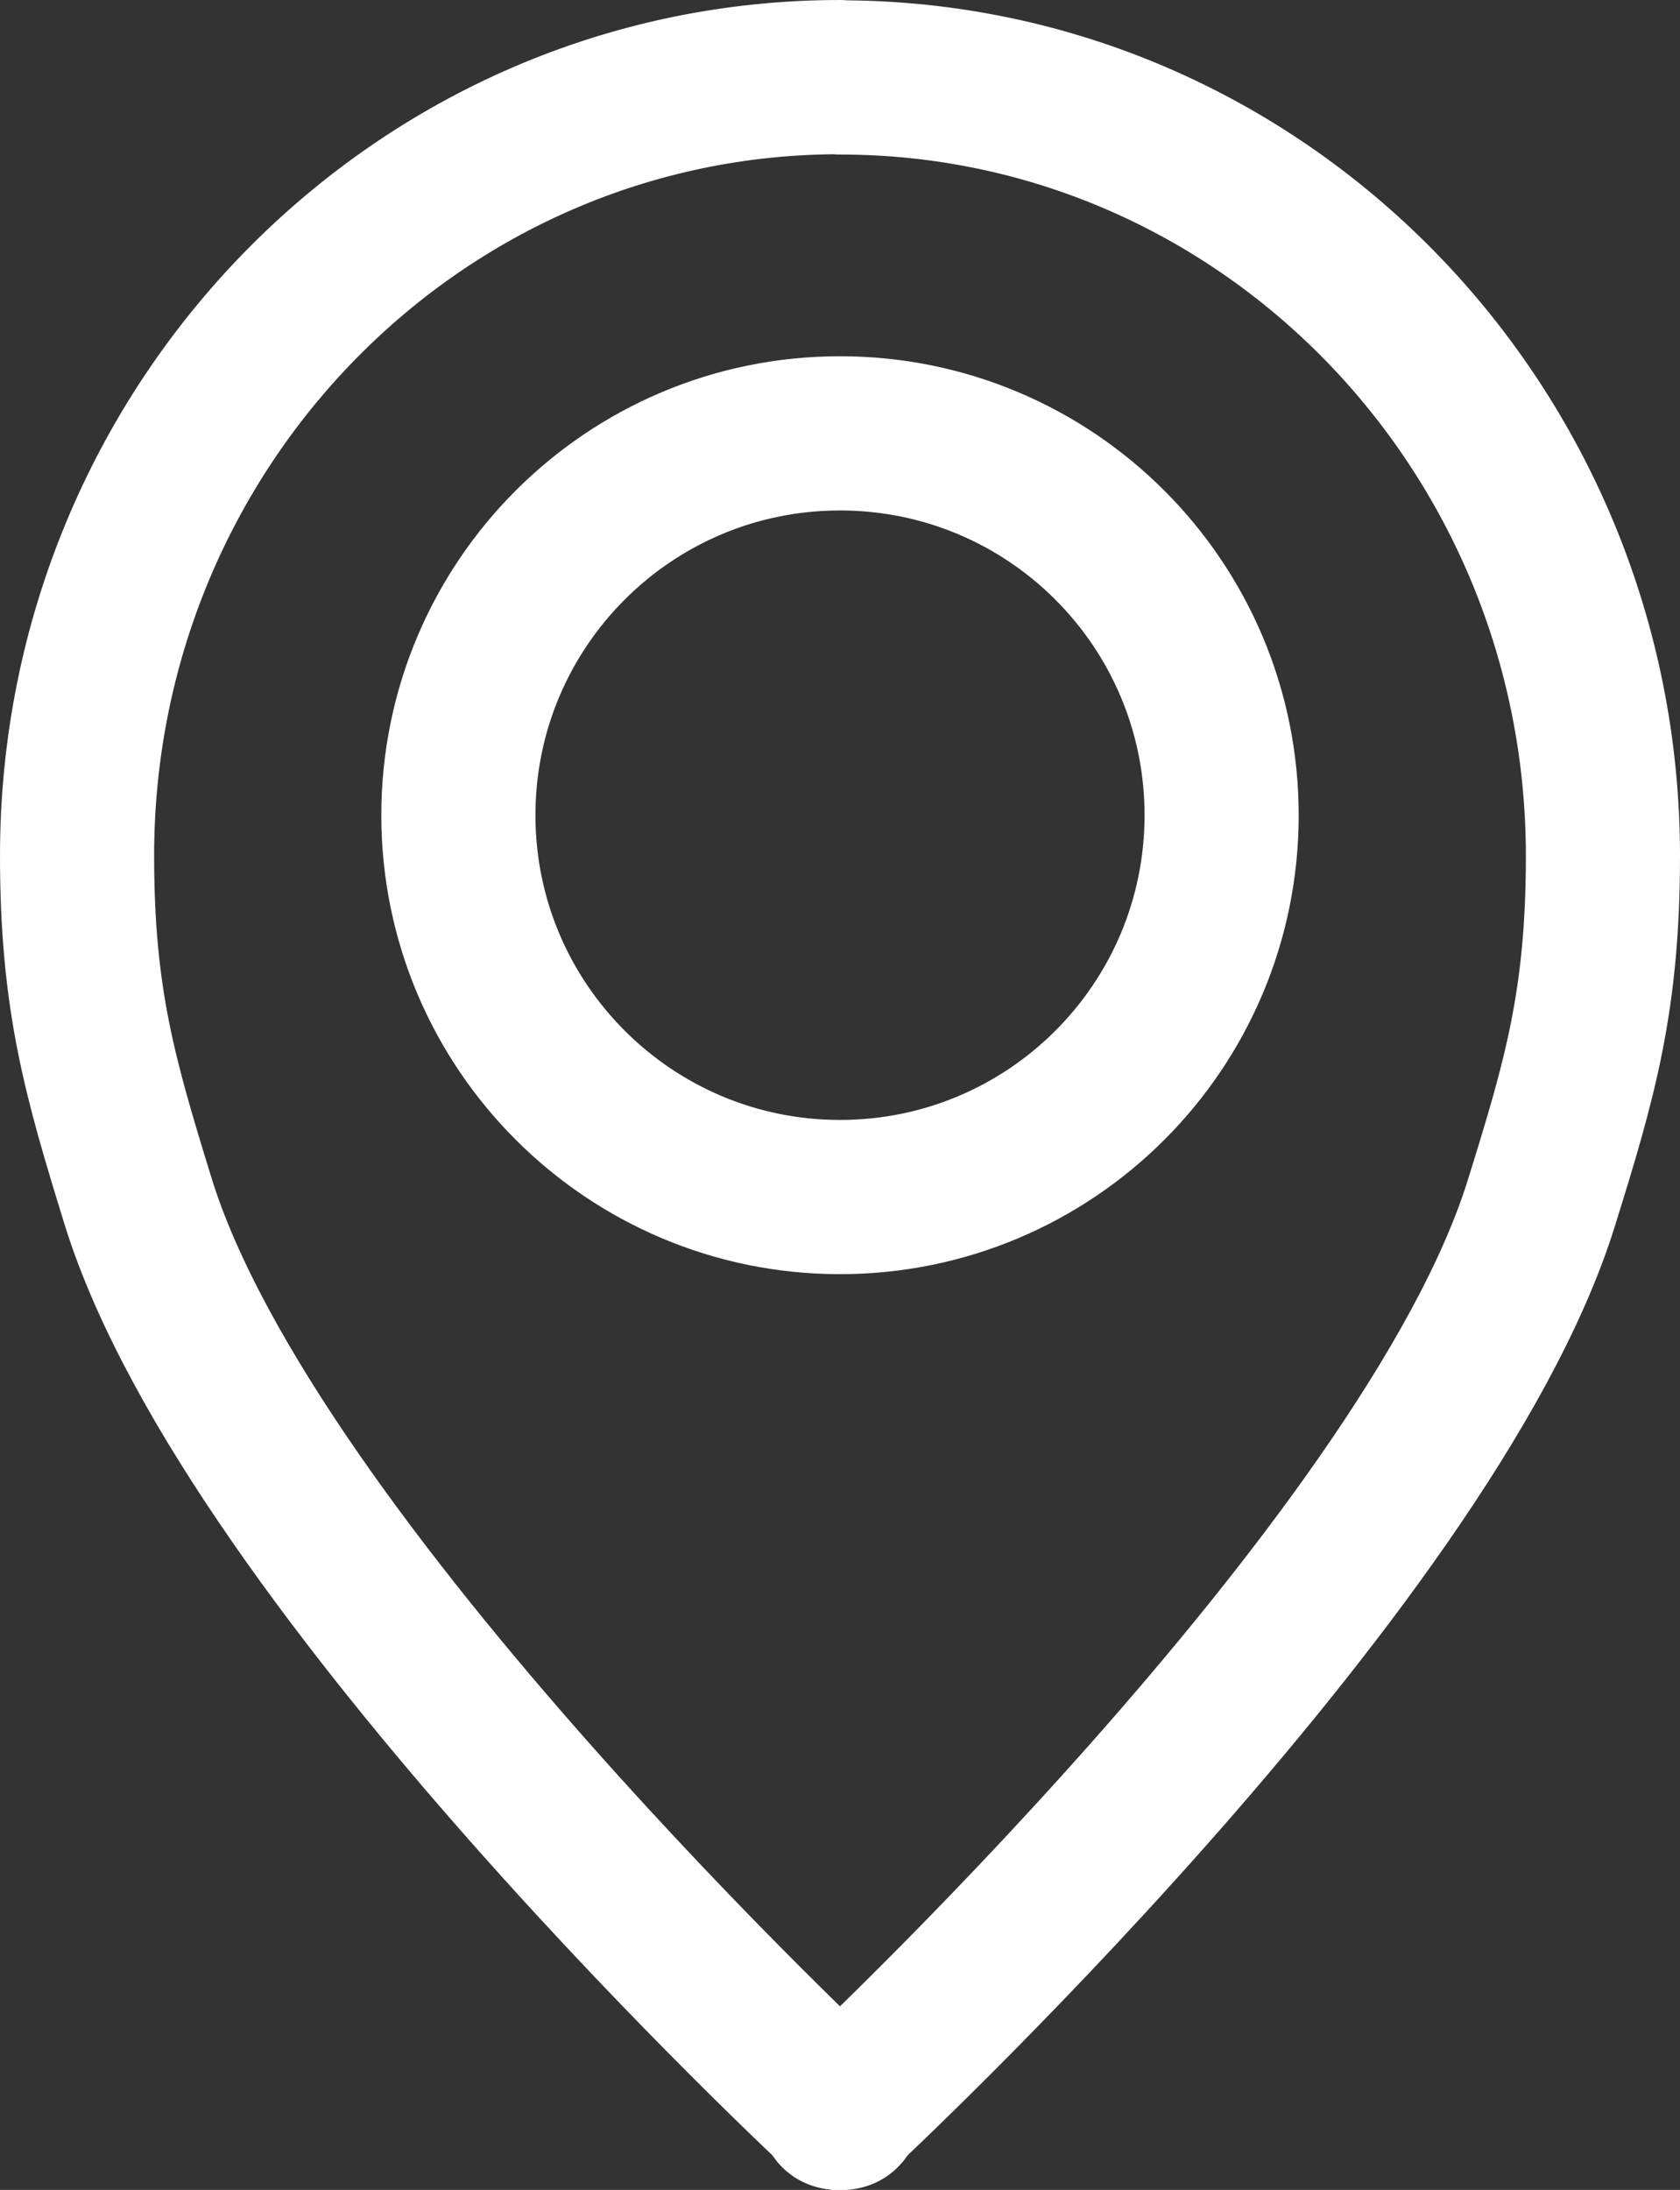 <?xml version="1.0" encoding="UTF-8"?>
<svg id="_레이어_2" data-name="레이어 2" xmlns="http://www.w3.org/2000/svg" viewBox="0 0 54.5 71">
  <rect x="0" y="0" width="54.5" height="71" fill="#333333" stroke="none"/>
  <defs>
    <style>
      .cls-1 {
        fill: none;
        stroke: #fff;
        stroke-linecap: round;
        stroke-linejoin: round;
        stroke-width: 5px;
      }
    </style>
  </defs>
  <g id="icon">
    <g>
      <path class="cls-1" d="M27.25,68.44c.16.1.14.06,0-.1-.14.16-.16.2,0,.1Z"/>
      <path class="cls-1" d="M27.25,2.5C13.58,2.5,2.5,13.8,2.5,27.74c0,4.68.75,7.22,1.98,11.21,3.67,11.84,22.77,29.56,22.77,29.56,0,0,19.08-17.7,22.75-29.5,1.25-4,2-6.57,2-11.26,0-13.94-11.08-25.24-24.75-25.24ZM27.25,38.81c-6.83,0-12.38-5.54-12.38-12.38s5.54-12.38,12.38-12.38,12.38,5.54,12.38,12.38-5.54,12.38-12.38,12.38Z"/>
    </g>
  </g>
</svg>